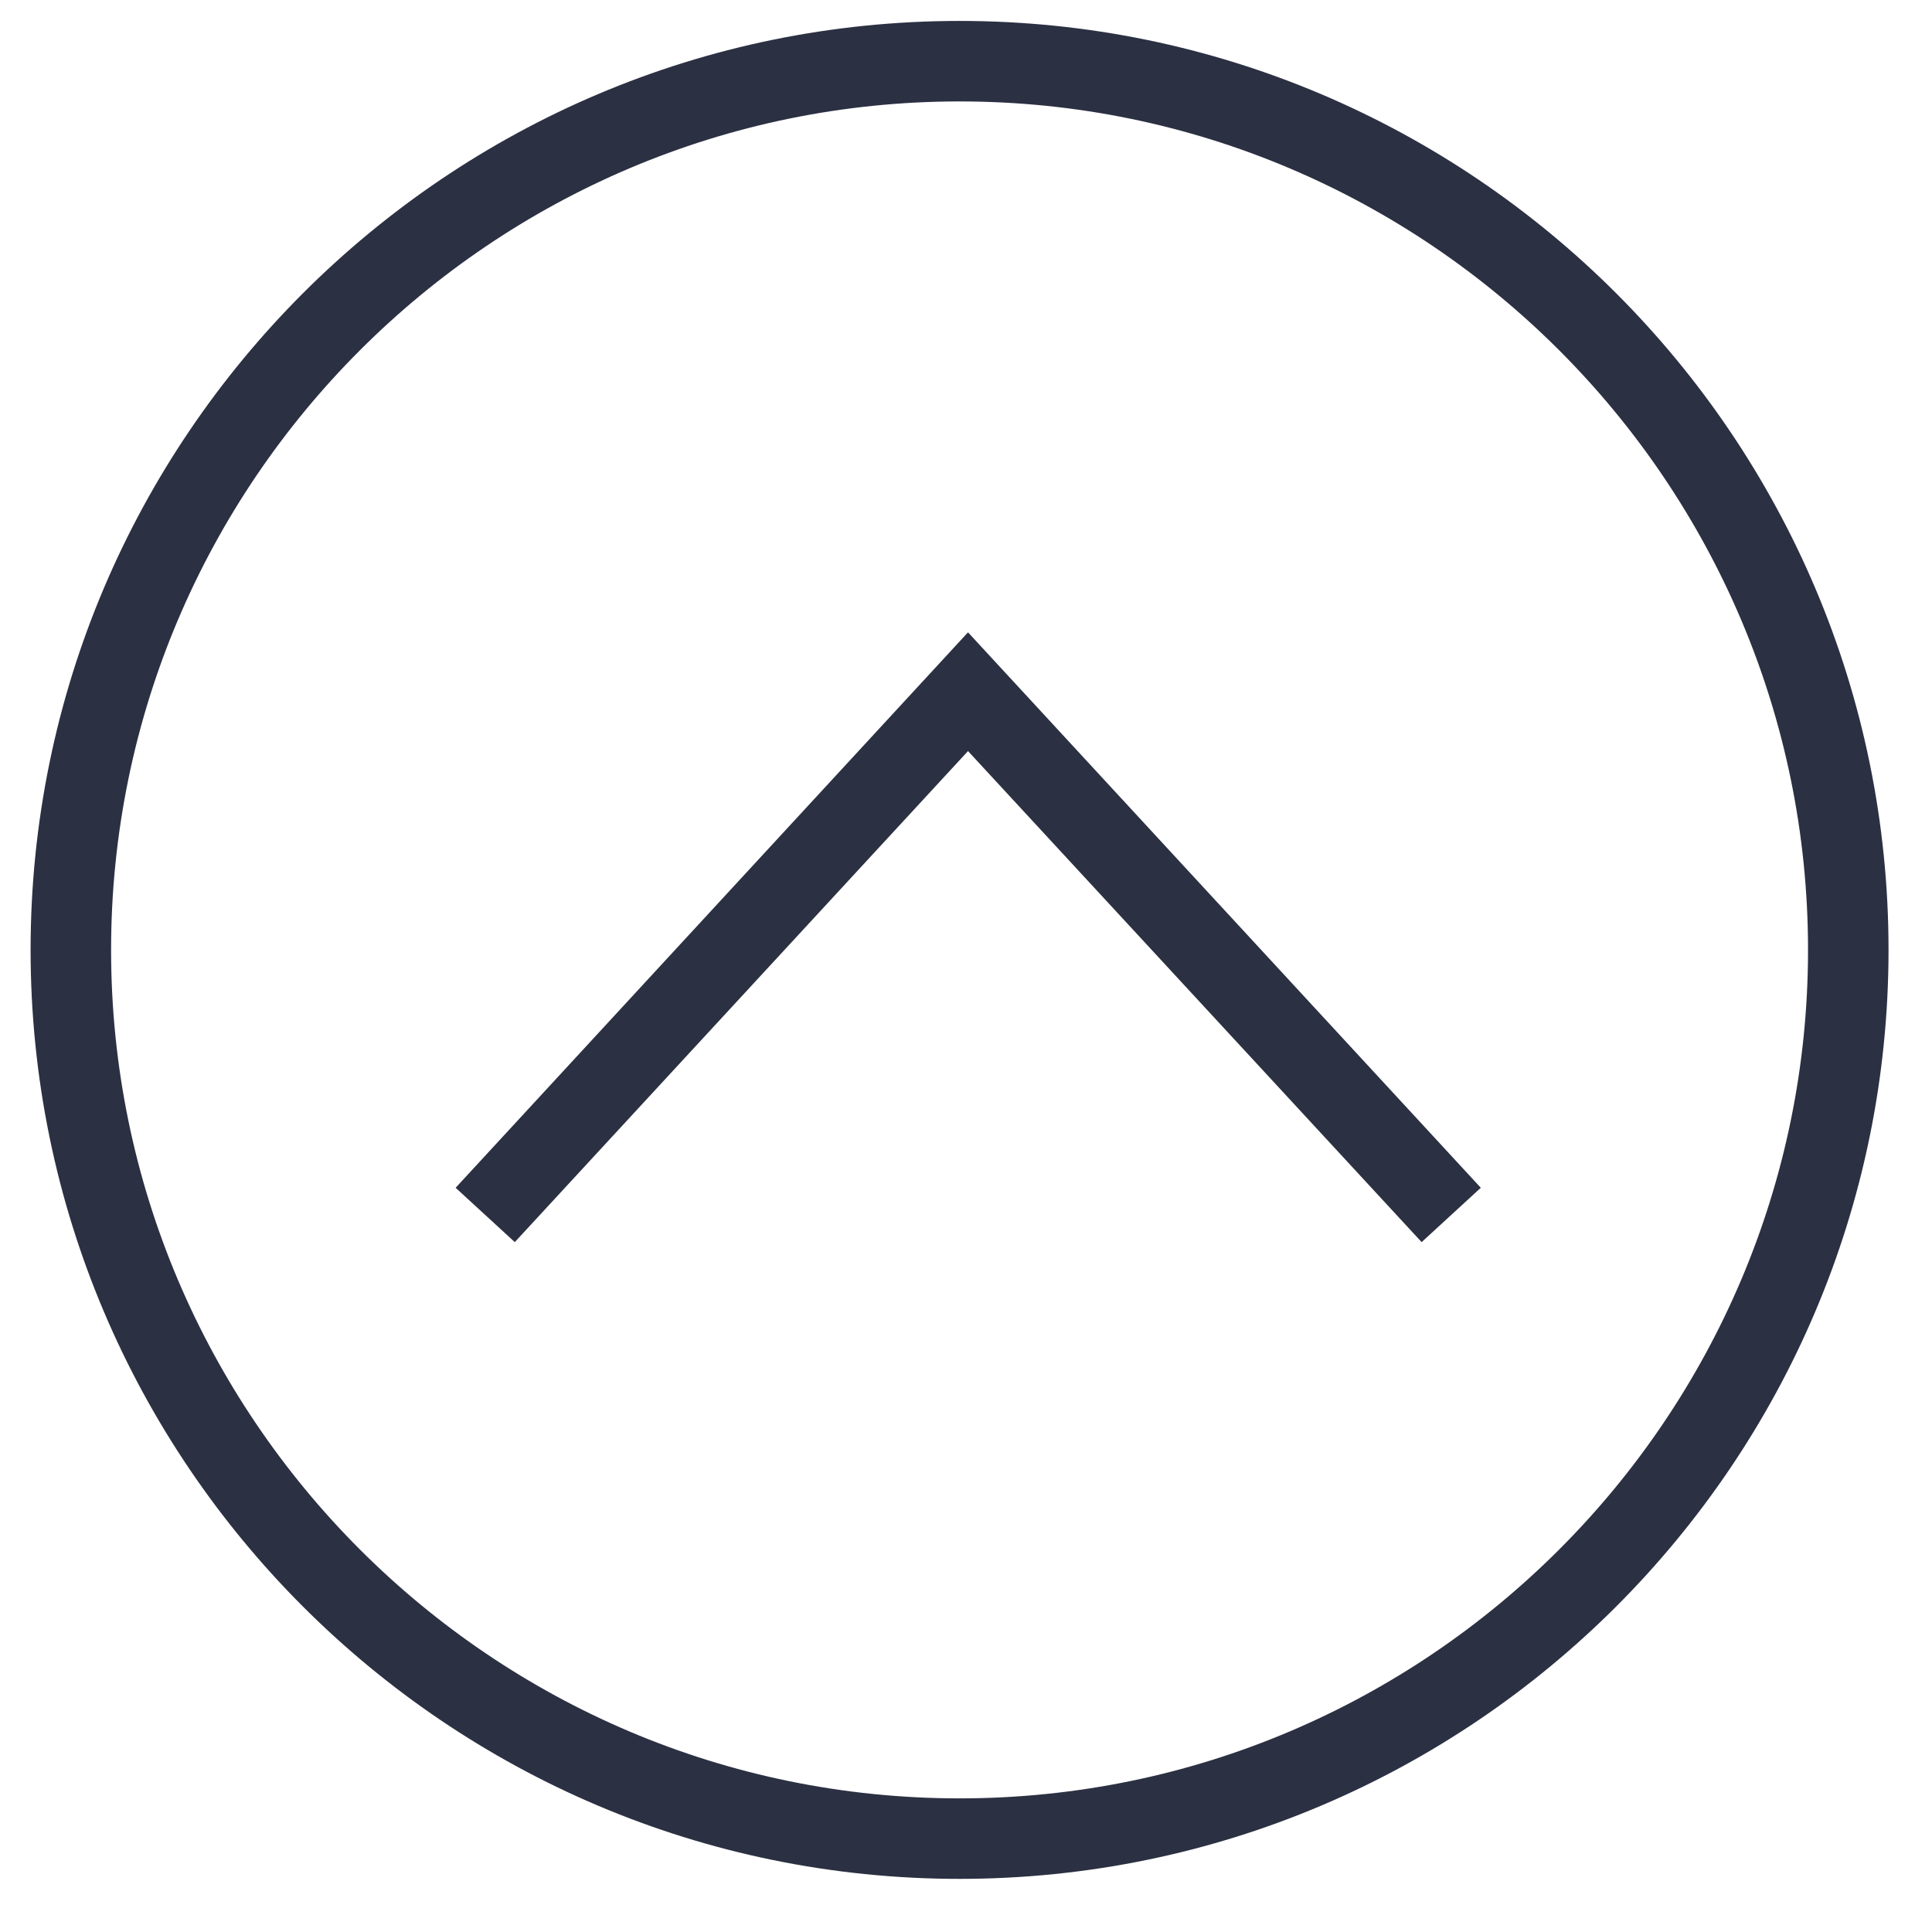 <svg viewBox="0 0 48 48" xmlns="http://www.w3.org/2000/svg"><g fill="#2b3042"><path d="m23.84 46.68c-12.73 0-23.08-10.35-23.08-23.08s10.35-23.08 23.08-23.08 23.08 10.35 23.08 23.08-10.35 23.08-23.08 23.08zm0-44.16c-11.62 0-21.08 9.46-21.08 21.08s9.46 21.08 21.08 21.08 21.08-9.46 21.08-21.08-9.46-21.08-21.08-21.08z"/><path d="m35.32 30.86-11.27-12.2-11.26 12.2-1.47-1.35 12.73-13.8 12.74 13.8z"/></g></svg>